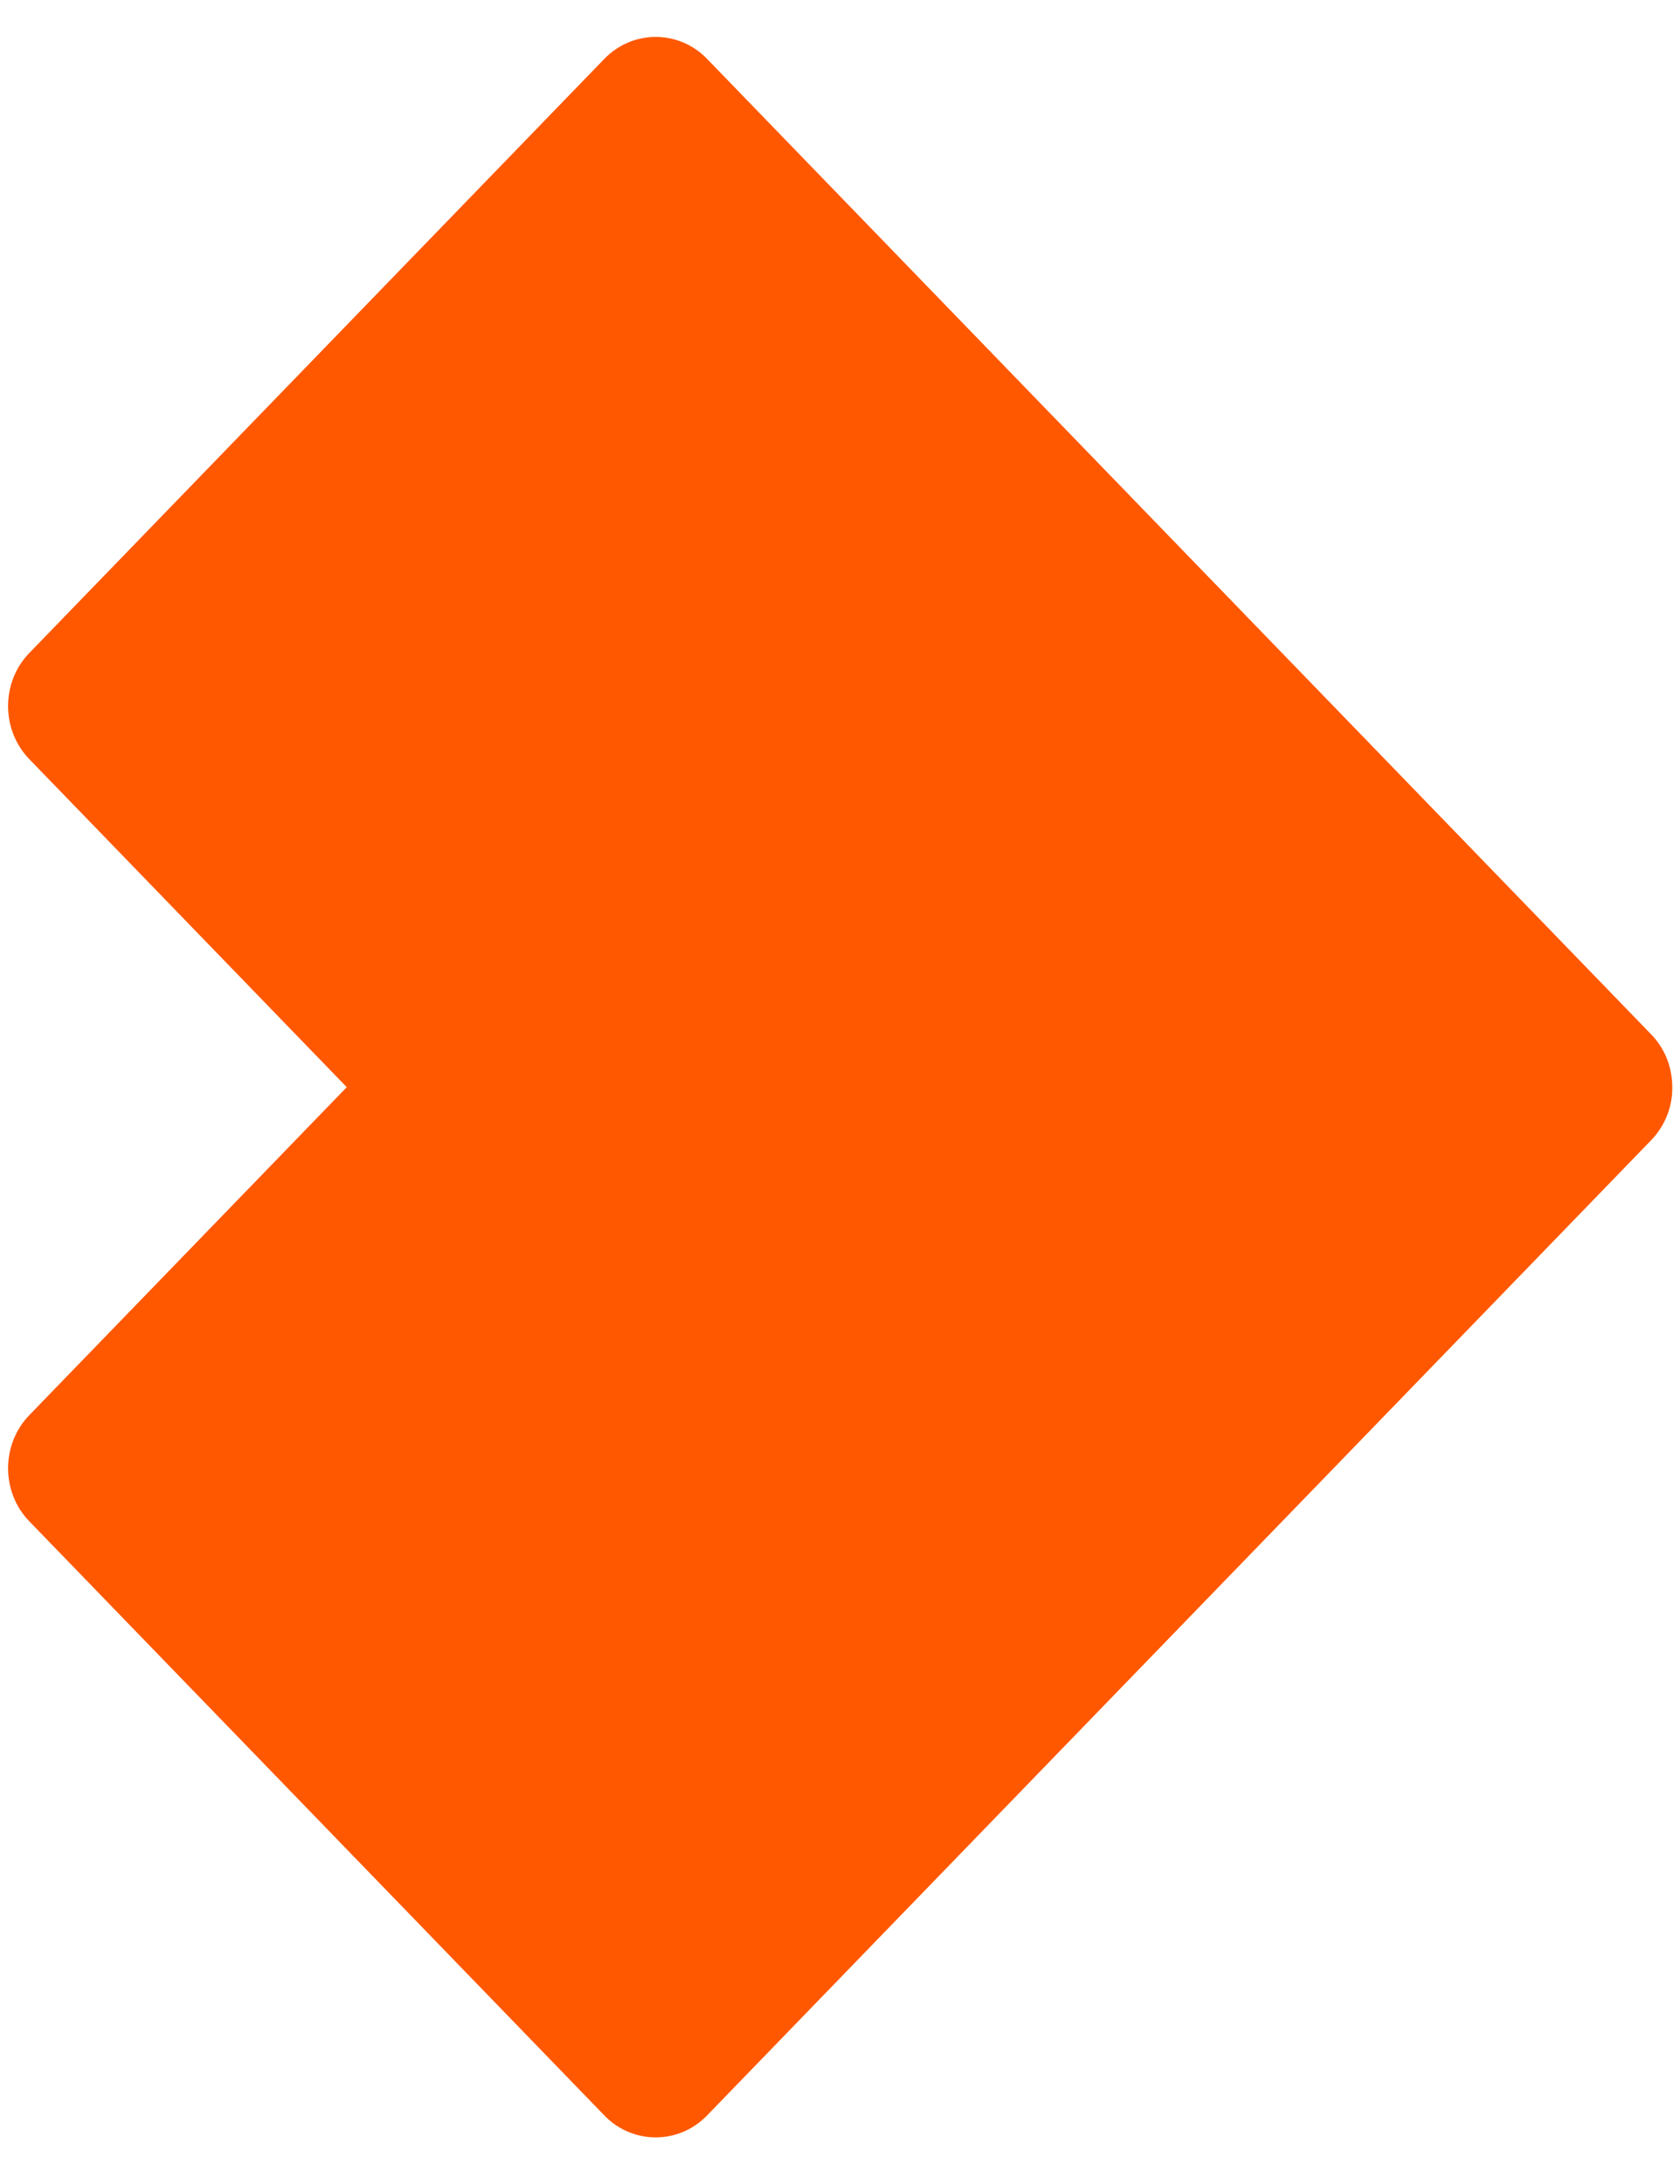 <?xml version="1.0" encoding="UTF-8"?> <svg xmlns="http://www.w3.org/2000/svg" width="30" height="39" viewBox="0 0 30 39" fill="none"><path d="M29.48 18.466L12.626 1.051C12.121 0.529 11.297 0.529 10.792 1.051L0.523 11.661C0.018 12.183 0.018 13.034 0.523 13.556L6.192 19.414L0.523 25.271C0.018 25.793 0.018 26.644 0.523 27.166L10.792 37.776C11.297 38.298 12.121 38.298 12.626 37.776L29.485 20.361C29.739 20.098 29.867 19.753 29.862 19.414C29.862 19.069 29.735 18.724 29.48 18.466Z" fill="#FF5800"></path></svg> 